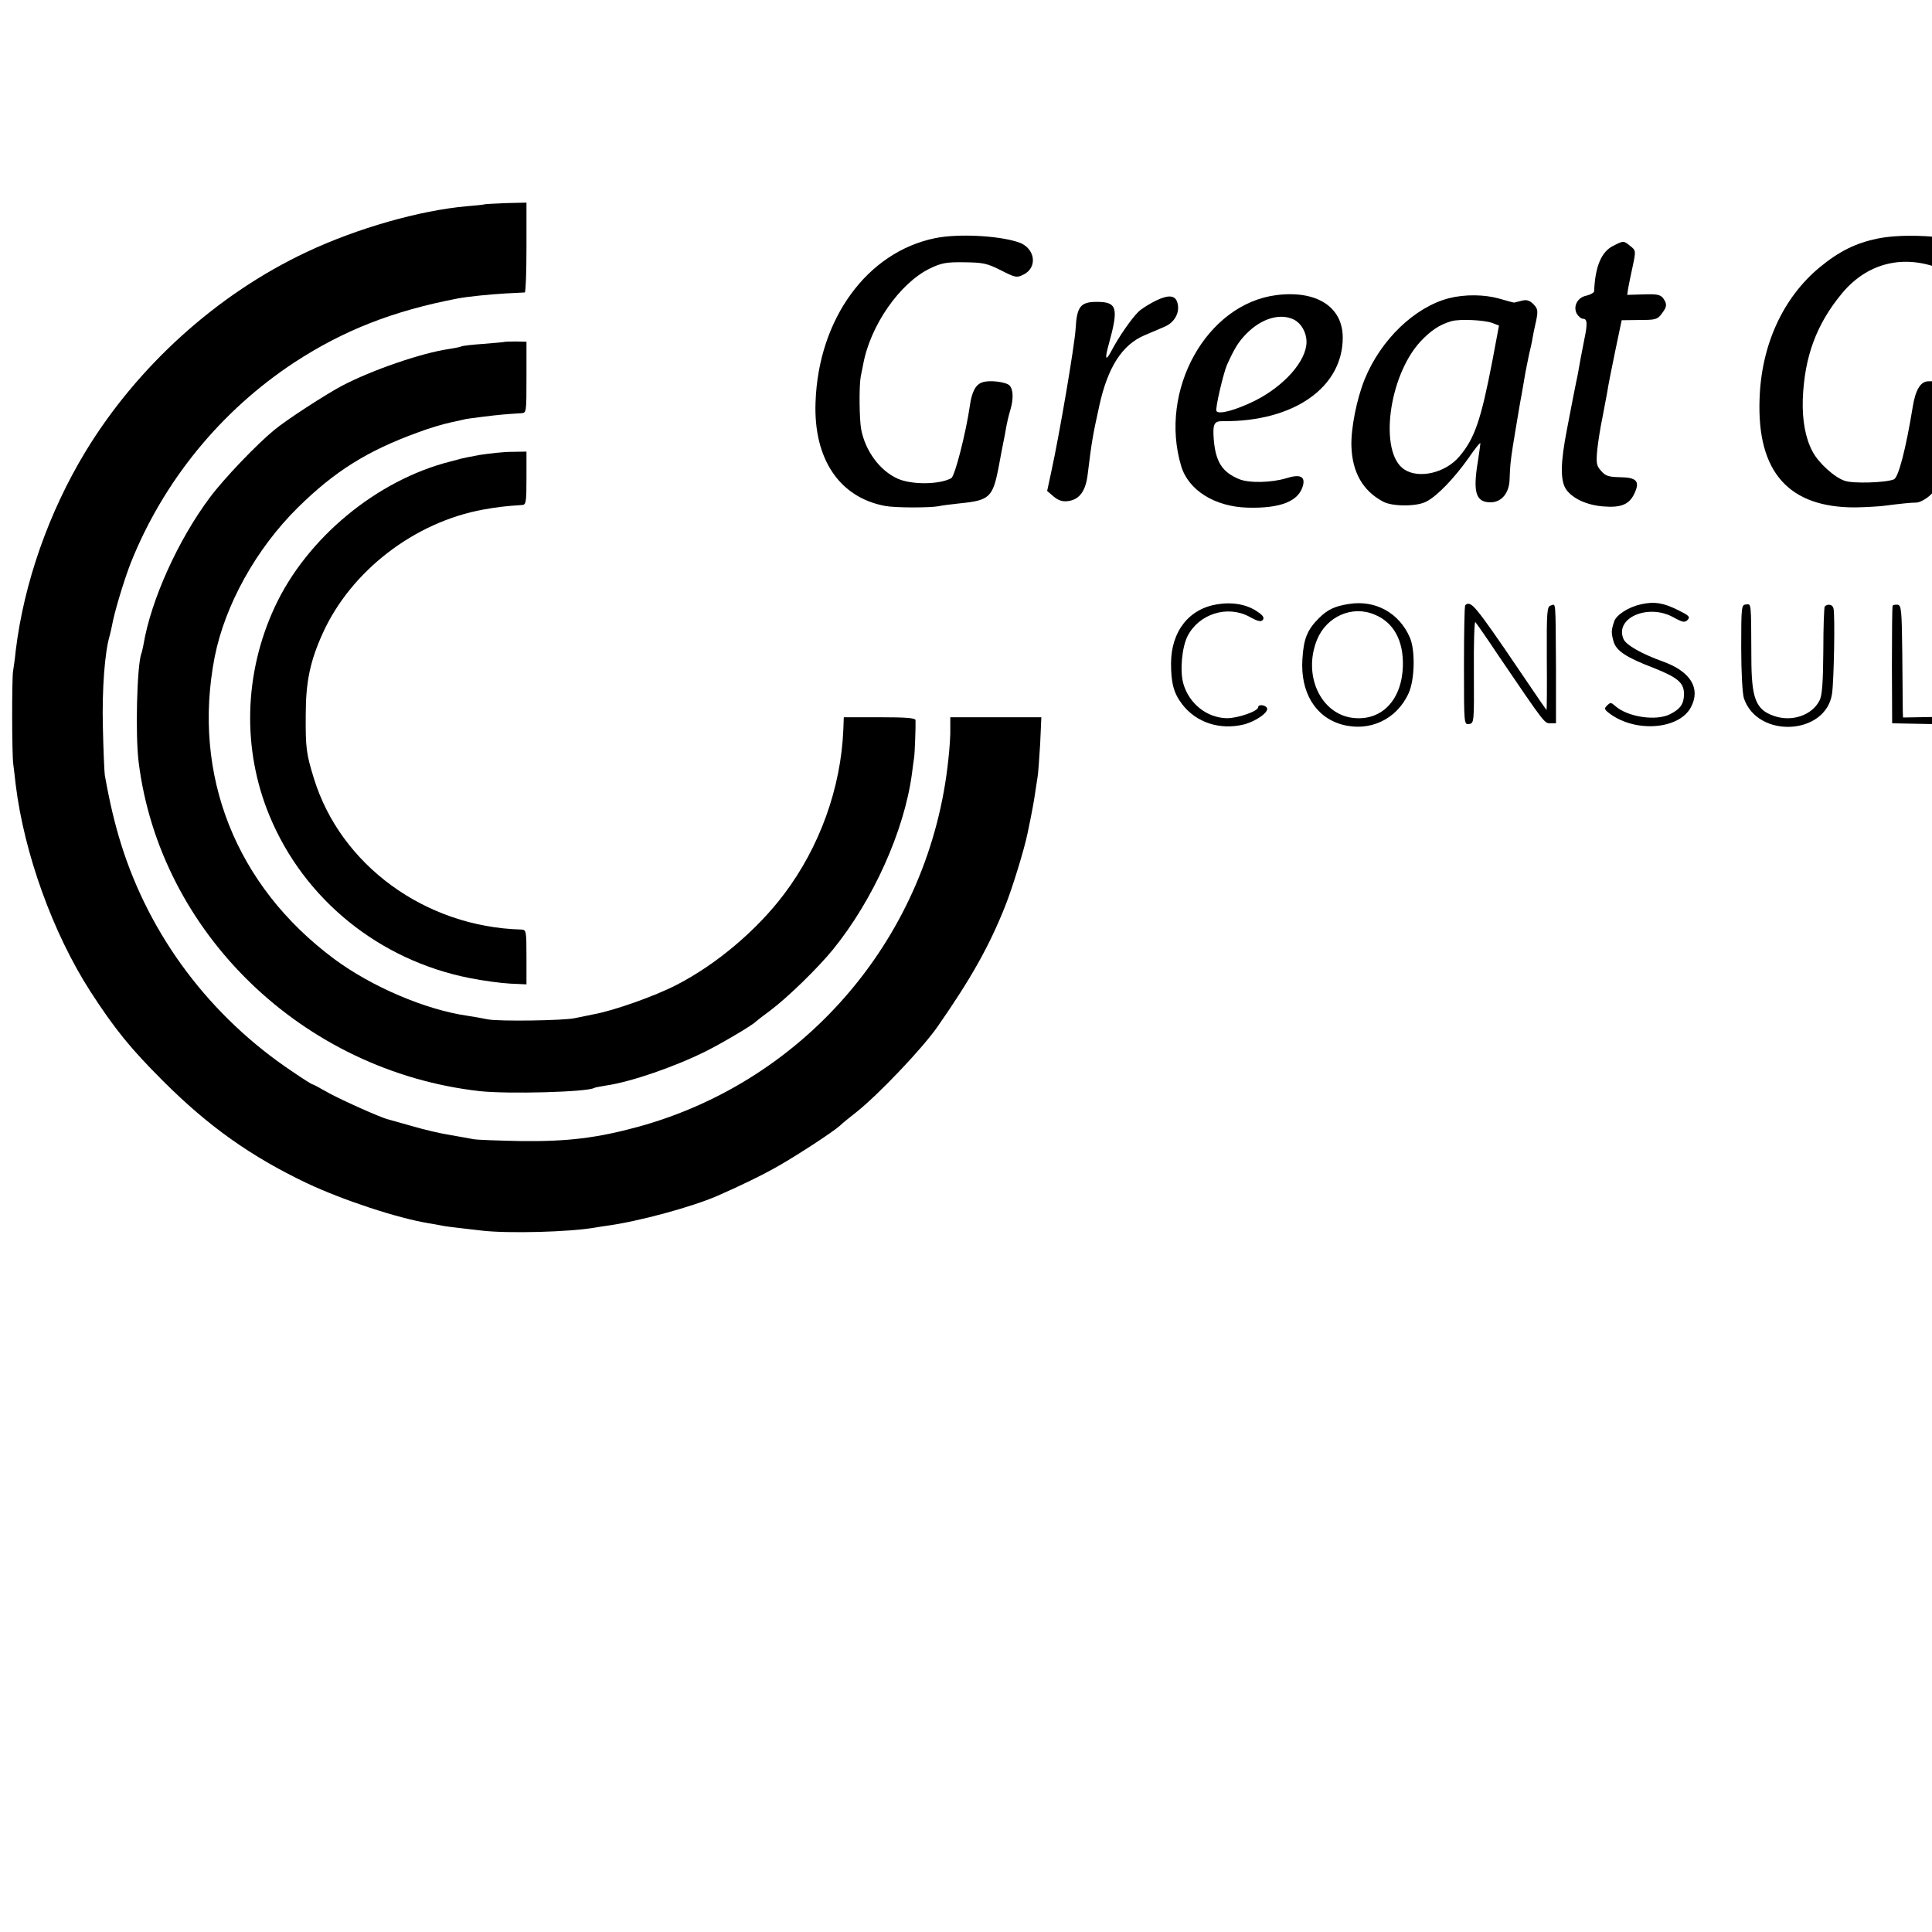 <?xml version="1.0" standalone="no"?>
<!DOCTYPE svg PUBLIC "-//W3C//DTD SVG 20010904//EN"
 "http://www.w3.org/TR/2001/REC-SVG-20010904/DTD/svg10.dtd">
<svg version="1.0" xmlns="http://www.w3.org/2000/svg"
 width="16pt" height="16pt" viewBox="0 0 16 16"
 preserveAspectRatio="xMidYMid meet">
<g transform="translate(0,16) scale(0.002,-0.002)"
fill="#000000" stroke="none">
<path d="M2007 7154 c-1 -1 -35 -5 -74 -8 -194 -17 -454 -91 -662 -189 -371
-174 -702 -473 -917 -827 -152 -251 -255 -544 -289 -825 -3 -33 -9 -71 -11
-85 -5 -31 -5 -343 1 -385 2 -16 7 -54 10 -84 35 -285 154 -615 309 -856 101
-156 166 -236 300 -370 191 -191 366 -314 596 -424 151 -71 376 -145 504 -166
17 -3 42 -7 56 -10 14 -3 46 -7 73 -10 26 -3 68 -8 95 -11 107 -12 359 -6 467
13 17 3 37 6 45 7 134 18 354 78 460 124 92 40 191 88 255 125 77 44 223 139
252 165 10 10 41 35 68 56 92 73 275 265 338 356 137 197 213 331 280 500 30
76 78 232 92 300 18 86 26 130 31 165 3 22 8 51 10 65 3 14 7 76 11 138 l5
112 -188 0 -189 0 0 -46 c1 -26 -3 -83 -8 -128 -75 -726 -585 -1330 -1285
-1522 -169 -46 -291 -61 -482 -59 -96 2 -186 5 -200 8 -14 3 -56 10 -95 17
-38 6 -108 22 -155 36 -47 13 -93 26 -103 29 -31 7 -211 88 -260 117 -26 15
-50 28 -53 28 -3 0 -40 23 -82 52 -342 228 -592 562 -711 944 -26 84 -46 167
-67 284 -2 14 -6 104 -8 200 -4 157 8 311 28 377 3 10 7 30 10 44 9 52 49 185
77 257 135 339 373 631 679 832 202 132 408 213 675 264 41 8 132 17 200 21
39 2 73 4 78 4 4 1 7 85 7 187 l0 185 -85 -2 c-47 -2 -87 -4 -88 -5z"/>
<path d="M3873 7014 c-282 -57 -484 -334 -496 -679 -9 -235 99 -395 288 -430
42 -8 185 -8 222 -1 12 3 53 8 90 12 120 12 134 25 158 149 8 44 17 91 20 105
3 14 8 40 11 58 3 19 11 53 18 76 13 44 12 84 -4 100 -15 15 -83 23 -112 13
-28 -9 -44 -39 -52 -97 -16 -111 -62 -292 -77 -300 -49 -27 -164 -28 -222 -2
-74 33 -134 115 -151 204 -8 43 -9 180 -2 218 3 14 7 36 10 50 29 161 151 337
276 398 48 23 67 27 142 26 78 -1 95 -4 152 -33 59 -30 66 -32 92 -19 63 29
51 112 -19 135 -84 28 -251 36 -344 17z"/>
<path d="M7774 7012 c-88 -18 -158 -52 -238 -118 -153 -126 -243 -323 -250
-546 -11 -303 121 -451 399 -449 44 1 98 4 120 7 61 8 108 13 132 13 13 1 37
14 54 29 29 26 34 41 65 187 48 227 50 246 28 267 -18 15 -50 21 -101 19 -31
-1 -52 -37 -63 -107 -28 -172 -59 -292 -78 -299 -34 -14 -169 -18 -203 -6 -43
14 -110 75 -134 122 -29 54 -43 129 -40 217 7 175 56 309 162 437 111 134 273
168 438 89 64 -30 97 -22 114 26 8 25 7 38 -4 61 -9 16 -17 29 -19 29 -3 0
-32 7 -66 16 -81 21 -230 24 -316 6z"/>
<path d="M8464 7012 c-39 -6 -56 -36 -59 -107 -2 -37 -6 -86 -10 -108 -4 -23
-9 -55 -11 -72 -2 -16 -6 -41 -9 -55 -3 -14 -7 -41 -10 -60 -3 -19 -12 -71
-20 -115 -73 -408 -78 -469 -37 -524 32 -44 77 -60 157 -57 78 3 115 20 134
62 16 37 -2 58 -43 49 -17 -3 -38 -8 -46 -9 -29 -7 -61 14 -75 48 -8 19 -13
41 -11 48 3 7 7 31 10 53 3 22 8 51 10 65 3 14 7 41 10 60 3 19 8 46 10 60 3
14 7 43 11 65 10 68 55 325 76 429 33 172 27 185 -87 168z"/>
<path d="M6680 6982 c-49 -24 -75 -86 -79 -188 -1 -6 -15 -14 -31 -18 -38 -7
-57 -44 -41 -75 7 -11 18 -21 26 -21 18 0 19 -21 5 -87 -12 -61 -20 -103 -24
-128 -2 -11 -6 -33 -10 -50 -3 -16 -8 -41 -11 -55 -3 -14 -14 -74 -26 -135
-28 -143 -29 -216 -3 -253 28 -38 87 -64 153 -69 73 -6 107 8 128 52 25 52 11
68 -59 69 -47 1 -60 5 -78 26 -20 22 -21 32 -16 89 4 35 13 93 21 130 7 36 16
84 20 106 3 22 18 98 33 170 l27 129 73 1 c66 0 75 2 92 25 23 30 24 40 7 65
-12 15 -26 18 -82 16 l-67 -2 4 28 c3 15 11 57 19 92 13 62 13 64 -10 82 -28
23 -28 23 -71 1z"/>
<path d="M5285 6778 c-289 -37 -488 -394 -394 -708 30 -100 139 -168 274 -172
139 -4 215 27 231 94 8 36 -14 45 -69 28 -62 -19 -155 -21 -196 -4 -70 29 -97
71 -105 163 -5 65 1 78 37 77 293 -3 497 139 497 346 0 128 -109 197 -275 176z
m74 -102 c30 -16 51 -53 51 -92 0 -78 -92 -182 -213 -243 -79 -39 -151 -59
-160 -43 -6 9 29 158 44 192 32 70 47 94 79 127 63 65 142 88 199 59z"/>
<path d="M9098 6774 c-179 -35 -322 -183 -379 -388 -17 -66 -20 -97 -16 -175
7 -122 28 -181 83 -235 54 -54 135 -79 243 -78 74 1 93 5 144 24 46 18 79 108
40 108 -10 0 -39 -7 -64 -14 -65 -20 -166 -15 -209 10 -52 29 -81 94 -78 168
l3 60 65 3 c241 11 401 103 449 257 32 103 11 184 -60 231 -51 33 -142 45
-221 29z m107 -107 c52 -44 49 -111 -9 -200 -45 -67 -195 -156 -289 -171 l-38
-6 6 47 c10 67 50 186 79 231 67 105 189 153 251 99z"/>
<path d="M9944 6779 c-57 -10 -130 -46 -165 -82 -17 -16 -46 -59 -65 -96 -34
-64 -35 -62 -18 19 2 14 7 46 11 71 5 42 3 48 -18 62 -30 18 -102 11 -123 -12
-9 -10 -17 -46 -21 -96 -5 -70 -16 -153 -29 -220 -2 -11 -7 -40 -11 -65 -4
-25 -9 -52 -10 -60 -1 -8 -6 -35 -10 -60 -4 -25 -9 -54 -11 -65 -2 -11 -9 -48
-14 -82 -6 -34 -15 -74 -20 -89 -12 -30 9 -73 35 -75 52 -5 71 -1 94 19 22 17
25 27 35 117 3 28 8 61 10 75 3 14 9 59 16 100 28 187 61 279 122 339 66 66
161 95 233 71 57 -19 71 -71 51 -195 -14 -89 -67 -373 -77 -410 -5 -22 -12
-48 -14 -58 -2 -11 6 -29 20 -43 19 -19 31 -23 57 -19 50 9 76 31 82 67 6 45
29 210 31 228 1 8 5 29 8 45 4 17 9 44 12 60 3 17 7 41 10 55 2 13 7 42 11 64
3 22 7 43 9 46 2 3 6 30 10 60 4 30 7 57 8 60 1 3 -2 24 -6 46 -15 91 -126
145 -253 123z"/>
<path d="M4786 6755 c-26 -13 -59 -33 -72 -46 -27 -26 -80 -101 -113 -164 -23
-43 -27 -32 -10 29 42 152 35 176 -50 176 -67 0 -82 -20 -87 -110 -4 -69 -67
-439 -101 -594 l-17 -79 27 -23 c19 -16 36 -22 59 -19 48 6 74 42 82 112 17
137 20 156 48 283 35 160 95 253 188 292 25 11 62 26 82 35 41 17 64 58 54 97
-8 34 -36 37 -90 11z"/>
<path d="M5999 6765 c-141 -37 -281 -171 -348 -335 -33 -81 -58 -206 -55 -280
4 -107 48 -183 131 -227 38 -21 140 -21 179 0 45 23 115 96 174 179 27 40 50
68 50 62 0 -5 -5 -37 -10 -72 -22 -131 -9 -172 52 -172 46 0 78 39 79 97 2 53
3 67 13 133 12 73 13 80 30 180 10 52 19 109 22 125 3 17 10 50 15 75 6 25 13
56 15 70 2 14 7 36 10 50 14 61 14 70 -7 91 -15 15 -28 19 -47 14 -15 -4 -29
-7 -32 -8 -3 0 -30 7 -60 16 -63 18 -144 19 -211 2z m182 -103 l26 -10 -27
-144 c-48 -249 -74 -324 -137 -398 -57 -68 -167 -94 -228 -54 -106 69 -66 385
66 529 43 46 80 71 129 85 34 10 139 5 171 -8z"/>
<path d="M2087 6584 c-1 -1 -40 -4 -86 -8 -46 -3 -86 -8 -90 -10 -4 -3 -27 -7
-51 -11 -113 -16 -322 -88 -445 -153 -66 -35 -230 -141 -280 -183 -72 -59
-209 -202 -266 -279 -131 -175 -244 -424 -275 -610 -3 -14 -6 -30 -9 -37 -18
-52 -25 -335 -11 -448 88 -708 680 -1280 1411 -1363 117 -13 447 -4 475 13 3
2 25 6 49 10 104 15 286 78 416 143 64 32 193 108 205 122 3 3 30 24 60 46 73
55 195 174 259 252 167 206 295 491 327 727 3 28 8 58 9 67 3 16 7 130 6 156
-1 9 -38 12 -149 12 l-148 0 -2 -52 c-10 -241 -98 -485 -245 -680 -113 -150
-281 -292 -447 -377 -87 -45 -258 -106 -342 -121 -29 -6 -64 -13 -78 -16 -44
-10 -313 -14 -360 -5 -25 5 -63 12 -85 15 -173 25 -396 120 -551 235 -408 303
-590 763 -495 1251 43 216 172 448 344 618 153 151 289 236 499 312 42 16 102
34 135 41 32 7 60 13 63 14 3 1 37 5 75 10 64 8 90 10 153 14 22 1 22 3 22
149 l0 147 -45 1 c-25 0 -47 -1 -48 -2z"/>
<path d="M1985 6116 c-38 -7 -72 -14 -75 -15 -3 -1 -23 -6 -45 -12 -305 -77
-596 -318 -728 -604 -127 -275 -135 -588 -21 -863 143 -346 454 -598 829 -672
55 -11 130 -21 168 -23 l67 -3 0 113 c0 110 -1 113 -22 114 -397 11 -747 266
-858 625 -32 103 -35 128 -34 264 0 136 18 222 70 337 117 259 380 461 665
513 56 10 86 14 162 19 15 1 17 13 17 111 l0 110 -62 -1 c-35 0 -94 -7 -133
-13z"/>
<path d="M5042 5498 c-118 -18 -192 -111 -193 -244 0 -83 11 -124 46 -170 58
-76 156 -108 255 -84 51 13 106 52 96 69 -8 13 -36 15 -36 3 0 -17 -84 -46
-130 -46 -83 2 -156 60 -180 143 -15 53 -6 152 18 198 47 91 164 128 254 80
36 -20 49 -23 57 -14 7 9 1 19 -22 34 -43 30 -102 41 -165 31z"/>
<path d="M5585 5499 c-58 -9 -88 -23 -124 -59 -48 -48 -63 -85 -68 -169 -9
-137 53 -240 163 -271 115 -32 228 21 277 130 25 55 28 177 5 230 -44 102
-143 157 -253 139z m107 -44 c79 -32 120 -108 117 -213 -4 -140 -87 -227 -204
-215 -135 14 -211 175 -152 323 39 97 146 145 239 105z"/>
<path d="M6796 5498 c-52 -11 -103 -44 -112 -71 -12 -36 -13 -46 -3 -82 11
-40 52 -67 167 -111 98 -39 125 -61 125 -107 0 -41 -14 -62 -57 -84 -58 -30
-177 -12 -228 34 -17 15 -20 15 -33 2 -14 -13 -12 -17 12 -35 108 -79 287 -64
335 28 41 78 -2 147 -114 188 -92 33 -154 69 -165 93 -39 88 101 149 206 91
38 -21 47 -23 59 -11 12 13 6 18 -40 41 -61 30 -97 36 -152 24z"/>
<path d="M9813 5499 c-133 -24 -209 -127 -199 -275 11 -161 136 -256 296 -226
33 6 73 20 88 30 27 20 27 22 27 118 l0 98 -87 1 c-78 1 -88 -1 -88 -17 0 -15
9 -18 65 -18 72 0 66 7 66 -85 0 -25 0 -51 0 -58 -1 -19 -69 -40 -128 -39
-124 2 -201 94 -195 235 4 84 42 151 107 185 48 25 152 22 196 -6 29 -17 39
-19 47 -9 8 9 2 18 -22 35 -40 27 -115 41 -173 31z"/>
<path d="M6067 5493 c-3 -5 -5 -117 -5 -251 0 -241 0 -243 21 -240 21 3 21 7
20 217 -1 117 2 209 6 205 5 -5 48 -67 96 -139 193 -284 190 -280 215 -280
l23 0 0 228 c-2 290 0 266 -21 260 -16 -4 -18 -21 -17 -219 1 -118 0 -214 -1
-214 0 0 -13 17 -27 38 -245 362 -274 402 -298 402 -4 0 -10 -3 -12 -7z"/>
<path d="M7210 5319 c0 -104 5 -190 11 -210 56 -168 339 -154 365 18 8 52 13
328 6 354 -3 16 -24 20 -36 8 -3 -3 -6 -86 -6 -184 -1 -132 -5 -187 -16 -206
-31 -61 -114 -89 -187 -64 -77 26 -95 72 -95 245 -1 231 0 219 -22 217 -19 -1
-20 -8 -20 -178z"/>
<path d="M7837 5492 c-2 -4 -3 -115 -3 -247 l1 -240 153 -3 c131 -2 152 0 152
13 0 18 5 17 -142 16 l-118 -2 -1 28 c0 15 -1 120 -2 232 -2 186 -4 204 -19
207 -10 1 -19 -1 -21 -4z"/>
<path d="M8154 5491 c-2 -2 -4 -10 -4 -17 0 -9 23 -12 78 -12 42 0 83 -1 90
-1 9 -1 12 -54 12 -232 l0 -230 23 3 22 3 0 228 0 227 25 1 c14 1 53 1 88 0
53 -1 62 1 62 16 0 17 -14 18 -196 18 -107 0 -197 -2 -200 -4z"/>
<path d="M8740 5248 l0 -249 22 3 c22 3 22 4 21 241 0 131 -3 241 -7 244 -4 4
-13 8 -21 9 -13 2 -15 -33 -15 -248z"/>
<path d="M9034 5492 c-6 -4 -10 -99 -9 -247 0 -235 0 -240 21 -243 20 -3 20 0
19 217 l-2 220 147 -217 c123 -181 151 -217 171 -217 l24 0 0 240 c1 142 -3
243 -9 247 -29 20 -33 -5 -30 -218 1 -119 -2 -212 -6 -207 -4 4 -65 94 -135
198 -165 245 -165 245 -191 227z"/>
</g>
</svg>
